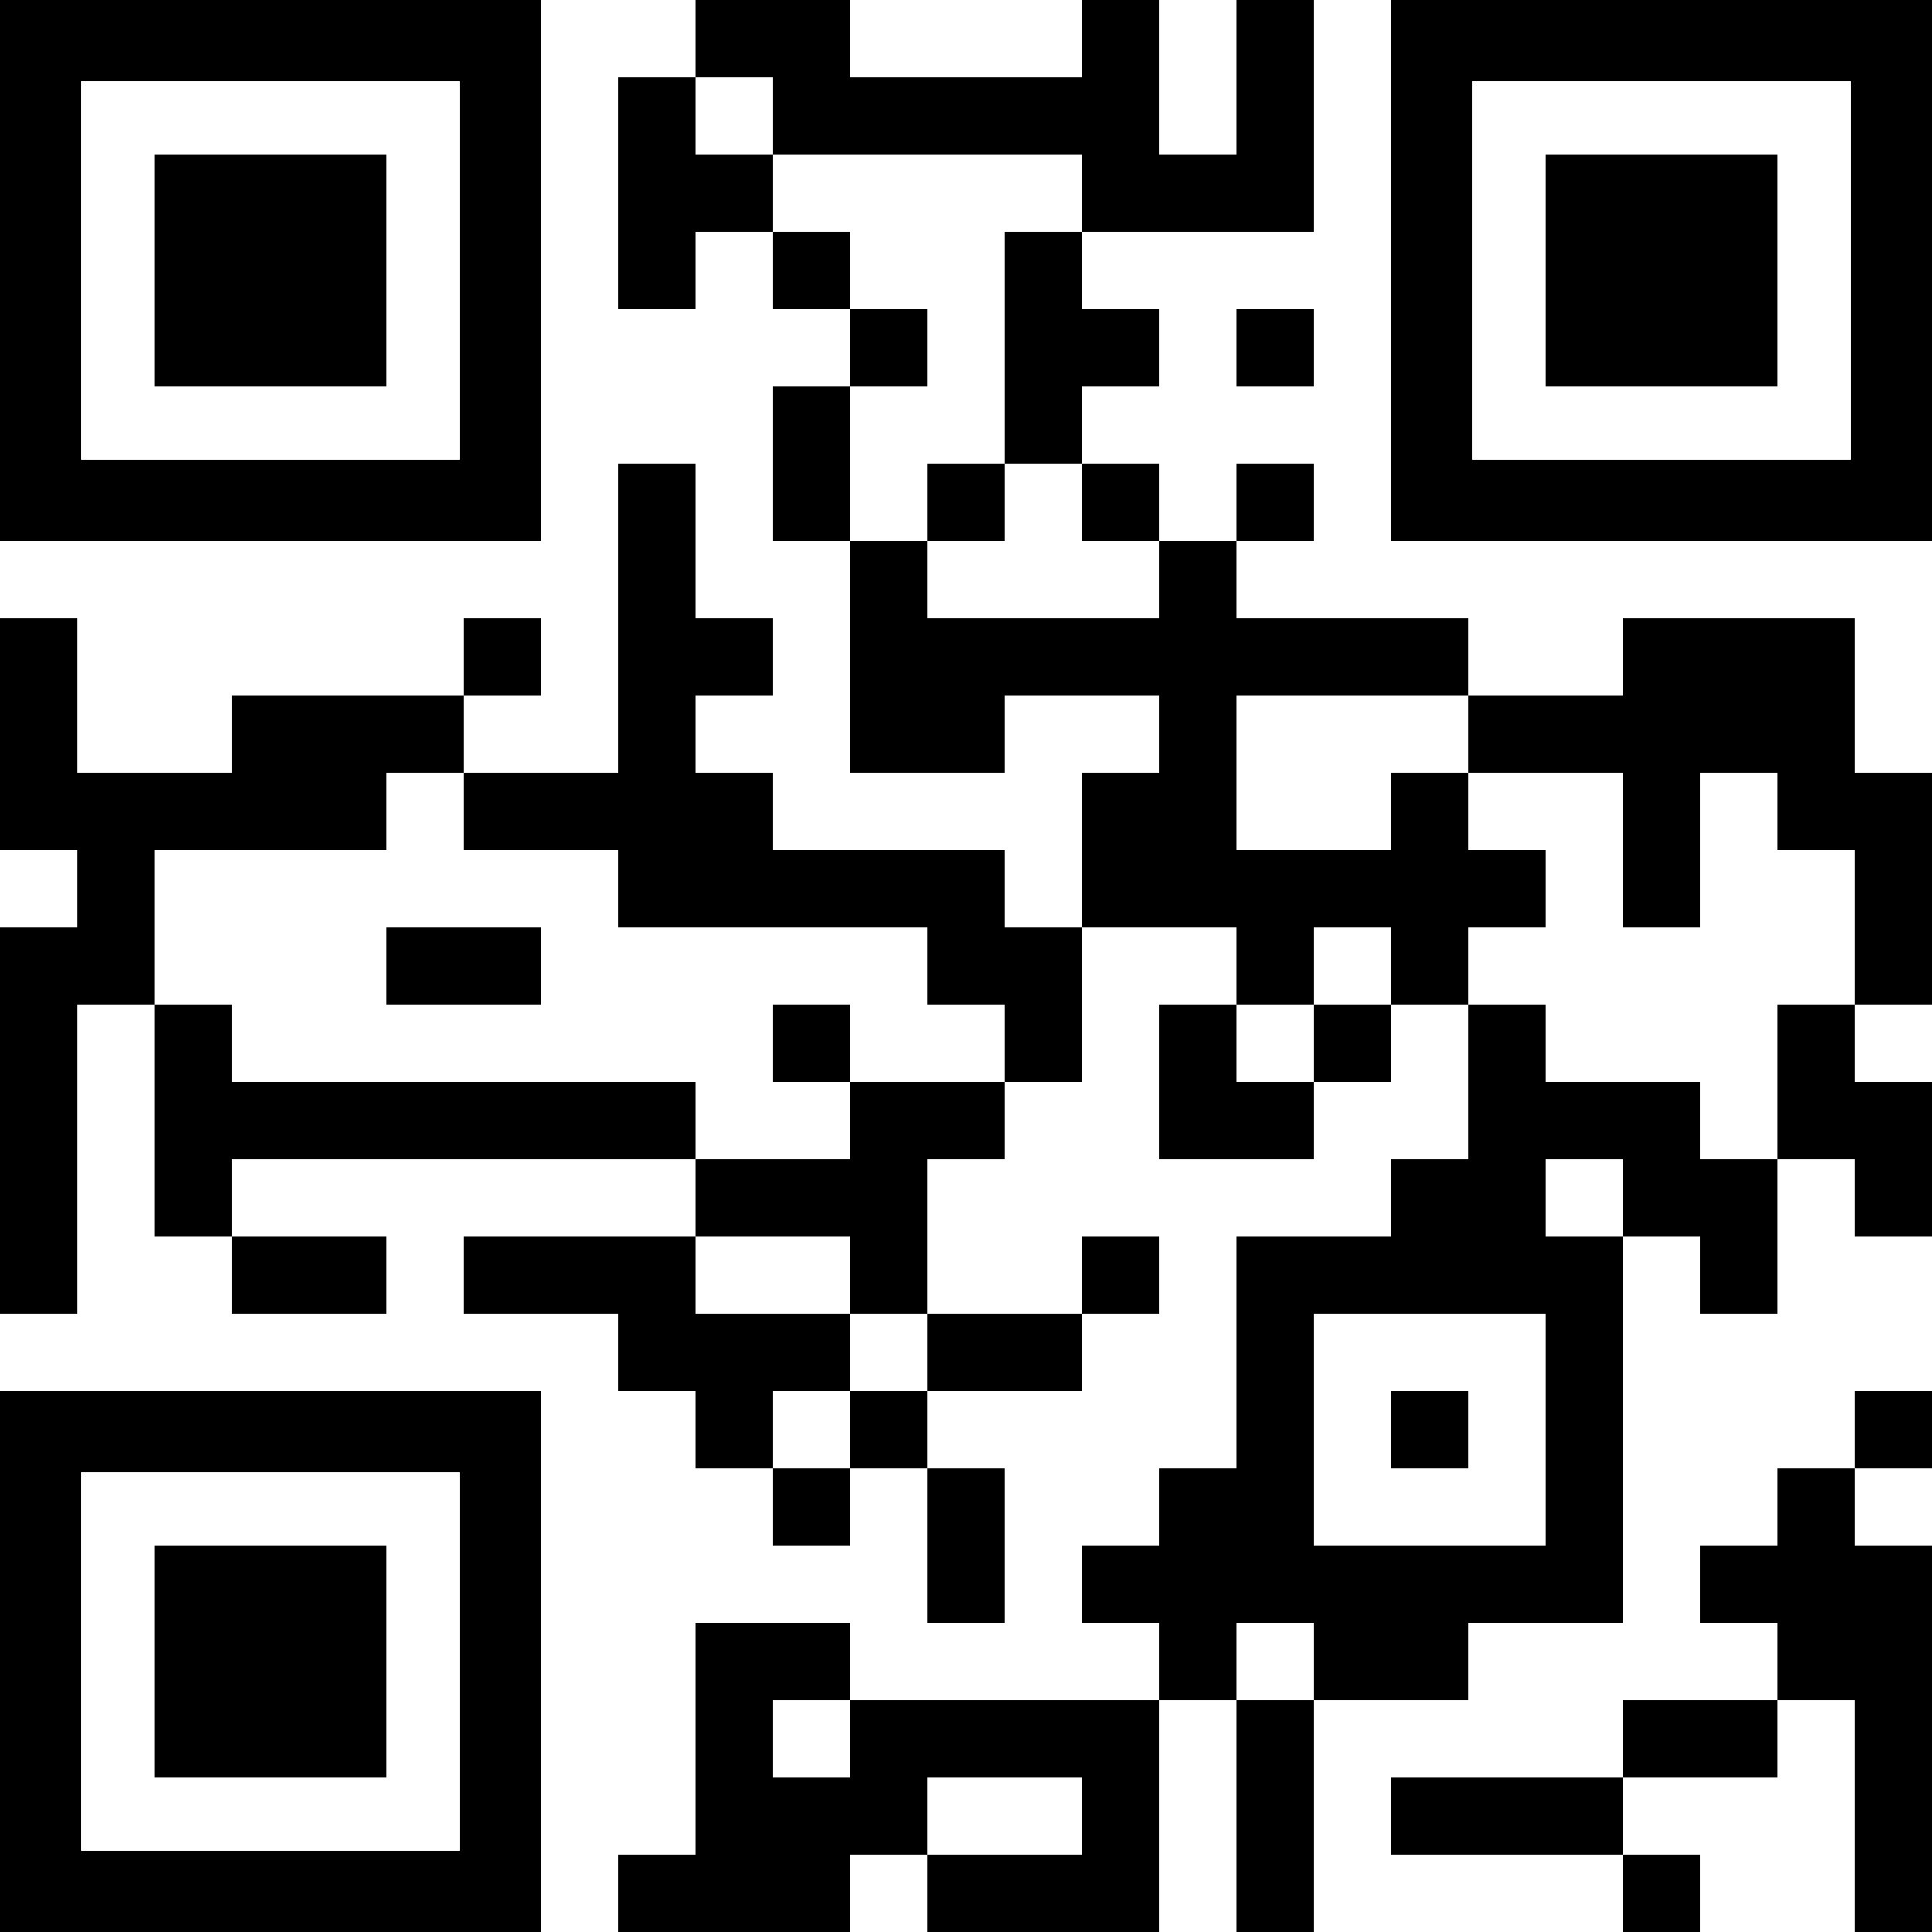 <?xml version="1.0" encoding="UTF-8"?>
<svg xmlns="http://www.w3.org/2000/svg" xmlns:xlink="http://www.w3.org/1999/xlink" width="100px" height="100px" viewBox="0 0 100 100" version="1.1">
<g id="surface1">
<path style=" stroke:none;fill-rule:nonzero;fill:rgb(0%,0%,0%);fill-opacity:1;" d="M 40 0 L 36 0 L 36 4 L 40 4 Z M 44 0 L 40 0 L 40 4 L 44 4 Z M 60 0 L 56 0 L 56 4 L 60 4 Z M 68 0 L 64 0 L 64 4 L 68 4 Z M 36 4 L 32 4 L 32 8 L 36 8 Z M 44 4 L 40 4 L 40 8 L 44 8 Z M 48 4 L 44 4 L 44 8 L 48 8 Z M 52 4 L 48 4 L 48 8 L 52 8 Z M 56 4 L 52 4 L 52 8 L 56 8 Z M 60 4 L 56 4 L 56 8 L 60 8 Z M 68 4 L 64 4 L 64 8 L 68 8 Z M 36 8 L 32 8 L 32 12 L 36 12 Z M 40 8 L 36 8 L 36 12 L 40 12 Z M 60 8 L 56 8 L 56 12 L 60 12 Z M 64 8 L 60 8 L 60 12 L 64 12 Z M 68 8 L 64 8 L 64 12 L 68 12 Z M 36 12 L 32 12 L 32 16 L 36 16 Z M 44 12 L 40 12 L 40 16 L 44 16 Z M 56 12 L 52 12 L 52 16 L 56 16 Z M 48 16 L 44 16 L 44 20 L 48 20 Z M 56 16 L 52 16 L 52 20 L 56 20 Z M 60 16 L 56 16 L 56 20 L 60 20 Z M 68 16 L 64 16 L 64 20 L 68 20 Z M 44 20 L 40 20 L 40 24 L 44 24 Z M 56 20 L 52 20 L 52 24 L 56 24 Z M 36 24 L 32 24 L 32 28 L 36 28 Z M 44 24 L 40 24 L 40 28 L 44 28 Z M 52 24 L 48 24 L 48 28 L 52 28 Z M 60 24 L 56 24 L 56 28 L 60 28 Z M 68 24 L 64 24 L 64 28 L 68 28 Z M 36 28 L 32 28 L 32 32 L 36 32 Z M 48 28 L 44 28 L 44 32 L 48 32 Z M 64 28 L 60 28 L 60 32 L 64 32 Z M 4 32 L 0 32 L 0 36 L 4 36 Z M 28 32 L 24 32 L 24 36 L 28 36 Z M 36 32 L 32 32 L 32 36 L 36 36 Z M 40 32 L 36 32 L 36 36 L 40 36 Z M 48 32 L 44 32 L 44 36 L 48 36 Z M 52 32 L 48 32 L 48 36 L 52 36 Z M 56 32 L 52 32 L 52 36 L 56 36 Z M 60 32 L 56 32 L 56 36 L 60 36 Z M 64 32 L 60 32 L 60 36 L 64 36 Z M 68 32 L 64 32 L 64 36 L 68 36 Z M 72 32 L 68 32 L 68 36 L 72 36 Z M 76 32 L 72 32 L 72 36 L 76 36 Z M 88 32 L 84 32 L 84 36 L 88 36 Z M 92 32 L 88 32 L 88 36 L 92 36 Z M 96 32 L 92 32 L 92 36 L 96 36 Z M 4 36 L 0 36 L 0 40 L 4 40 Z M 16 36 L 12 36 L 12 40 L 16 40 Z M 20 36 L 16 36 L 16 40 L 20 40 Z M 24 36 L 20 36 L 20 40 L 24 40 Z M 36 36 L 32 36 L 32 40 L 36 40 Z M 48 36 L 44 36 L 44 40 L 48 40 Z M 52 36 L 48 36 L 48 40 L 52 40 Z M 64 36 L 60 36 L 60 40 L 64 40 Z M 80 36 L 76 36 L 76 40 L 80 40 Z M 84 36 L 80 36 L 80 40 L 84 40 Z M 88 36 L 84 36 L 84 40 L 88 40 Z M 92 36 L 88 36 L 88 40 L 92 40 Z M 96 36 L 92 36 L 92 40 L 96 40 Z M 4 40 L 0 40 L 0 44 L 4 44 Z M 8 40 L 4 40 L 4 44 L 8 44 Z M 12 40 L 8 40 L 8 44 L 12 44 Z M 16 40 L 12 40 L 12 44 L 16 44 Z M 20 40 L 16 40 L 16 44 L 20 44 Z M 28 40 L 24 40 L 24 44 L 28 44 Z M 32 40 L 28 40 L 28 44 L 32 44 Z M 36 40 L 32 40 L 32 44 L 36 44 Z M 40 40 L 36 40 L 36 44 L 40 44 Z M 60 40 L 56 40 L 56 44 L 60 44 Z M 64 40 L 60 40 L 60 44 L 64 44 Z M 76 40 L 72 40 L 72 44 L 76 44 Z M 88 40 L 84 40 L 84 44 L 88 44 Z M 96 40 L 92 40 L 92 44 L 96 44 Z M 100 40 L 96 40 L 96 44 L 100 44 Z M 8 44 L 4 44 L 4 48 L 8 48 Z M 36 44 L 32 44 L 32 48 L 36 48 Z M 40 44 L 36 44 L 36 48 L 40 48 Z M 44 44 L 40 44 L 40 48 L 44 48 Z M 48 44 L 44 44 L 44 48 L 48 48 Z M 52 44 L 48 44 L 48 48 L 52 48 Z M 60 44 L 56 44 L 56 48 L 60 48 Z M 64 44 L 60 44 L 60 48 L 64 48 Z M 68 44 L 64 44 L 64 48 L 68 48 Z M 72 44 L 68 44 L 68 48 L 72 48 Z M 76 44 L 72 44 L 72 48 L 76 48 Z M 80 44 L 76 44 L 76 48 L 80 48 Z M 88 44 L 84 44 L 84 48 L 88 48 Z M 100 44 L 96 44 L 96 48 L 100 48 Z M 4 48 L 0 48 L 0 52 L 4 52 Z M 8 48 L 4 48 L 4 52 L 8 52 Z M 24 48 L 20 48 L 20 52 L 24 52 Z M 28 48 L 24 48 L 24 52 L 28 52 Z M 52 48 L 48 48 L 48 52 L 52 52 Z M 56 48 L 52 48 L 52 52 L 56 52 Z M 68 48 L 64 48 L 64 52 L 68 52 Z M 76 48 L 72 48 L 72 52 L 76 52 Z M 100 48 L 96 48 L 96 52 L 100 52 Z M 4 52 L 0 52 L 0 56 L 4 56 Z M 12 52 L 8 52 L 8 56 L 12 56 Z M 44 52 L 40 52 L 40 56 L 44 56 Z M 56 52 L 52 52 L 52 56 L 56 56 Z M 64 52 L 60 52 L 60 56 L 64 56 Z M 72 52 L 68 52 L 68 56 L 72 56 Z M 80 52 L 76 52 L 76 56 L 80 56 Z M 96 52 L 92 52 L 92 56 L 96 56 Z M 4 56 L 0 56 L 0 60 L 4 60 Z M 12 56 L 8 56 L 8 60 L 12 60 Z M 16 56 L 12 56 L 12 60 L 16 60 Z M 20 56 L 16 56 L 16 60 L 20 60 Z M 24 56 L 20 56 L 20 60 L 24 60 Z M 28 56 L 24 56 L 24 60 L 28 60 Z M 32 56 L 28 56 L 28 60 L 32 60 Z M 36 56 L 32 56 L 32 60 L 36 60 Z M 48 56 L 44 56 L 44 60 L 48 60 Z M 52 56 L 48 56 L 48 60 L 52 60 Z M 64 56 L 60 56 L 60 60 L 64 60 Z M 68 56 L 64 56 L 64 60 L 68 60 Z M 80 56 L 76 56 L 76 60 L 80 60 Z M 84 56 L 80 56 L 80 60 L 84 60 Z M 88 56 L 84 56 L 84 60 L 88 60 Z M 96 56 L 92 56 L 92 60 L 96 60 Z M 100 56 L 96 56 L 96 60 L 100 60 Z M 4 60 L 0 60 L 0 64 L 4 64 Z M 12 60 L 8 60 L 8 64 L 12 64 Z M 40 60 L 36 60 L 36 64 L 40 64 Z M 44 60 L 40 60 L 40 64 L 44 64 Z M 48 60 L 44 60 L 44 64 L 48 64 Z M 76 60 L 72 60 L 72 64 L 76 64 Z M 80 60 L 76 60 L 76 64 L 80 64 Z M 88 60 L 84 60 L 84 64 L 88 64 Z M 92 60 L 88 60 L 88 64 L 92 64 Z M 100 60 L 96 60 L 96 64 L 100 64 Z M 4 64 L 0 64 L 0 68 L 4 68 Z M 16 64 L 12 64 L 12 68 L 16 68 Z M 20 64 L 16 64 L 16 68 L 20 68 Z M 28 64 L 24 64 L 24 68 L 28 68 Z M 32 64 L 28 64 L 28 68 L 32 68 Z M 36 64 L 32 64 L 32 68 L 36 68 Z M 48 64 L 44 64 L 44 68 L 48 68 Z M 60 64 L 56 64 L 56 68 L 60 68 Z M 68 64 L 64 64 L 64 68 L 68 68 Z M 72 64 L 68 64 L 68 68 L 72 68 Z M 76 64 L 72 64 L 72 68 L 76 68 Z M 80 64 L 76 64 L 76 68 L 80 68 Z M 84 64 L 80 64 L 80 68 L 84 68 Z M 92 64 L 88 64 L 88 68 L 92 68 Z M 36 68 L 32 68 L 32 72 L 36 72 Z M 40 68 L 36 68 L 36 72 L 40 72 Z M 44 68 L 40 68 L 40 72 L 44 72 Z M 52 68 L 48 68 L 48 72 L 52 72 Z M 56 68 L 52 68 L 52 72 L 56 72 Z M 68 68 L 64 68 L 64 72 L 68 72 Z M 84 68 L 80 68 L 80 72 L 84 72 Z M 40 72 L 36 72 L 36 76 L 40 76 Z M 48 72 L 44 72 L 44 76 L 48 76 Z M 68 72 L 64 72 L 64 76 L 68 76 Z M 76 72 L 72 72 L 72 76 L 76 76 Z M 84 72 L 80 72 L 80 76 L 84 76 Z M 100 72 L 96 72 L 96 76 L 100 76 Z M 44 76 L 40 76 L 40 80 L 44 80 Z M 52 76 L 48 76 L 48 80 L 52 80 Z M 64 76 L 60 76 L 60 80 L 64 80 Z M 68 76 L 64 76 L 64 80 L 68 80 Z M 84 76 L 80 76 L 80 80 L 84 80 Z M 96 76 L 92 76 L 92 80 L 96 80 Z M 52 80 L 48 80 L 48 84 L 52 84 Z M 60 80 L 56 80 L 56 84 L 60 84 Z M 64 80 L 60 80 L 60 84 L 64 84 Z M 68 80 L 64 80 L 64 84 L 68 84 Z M 72 80 L 68 80 L 68 84 L 72 84 Z M 76 80 L 72 80 L 72 84 L 76 84 Z M 80 80 L 76 80 L 76 84 L 80 84 Z M 84 80 L 80 80 L 80 84 L 84 84 Z M 92 80 L 88 80 L 88 84 L 92 84 Z M 96 80 L 92 80 L 92 84 L 96 84 Z M 100 80 L 96 80 L 96 84 L 100 84 Z M 40 84 L 36 84 L 36 88 L 40 88 Z M 44 84 L 40 84 L 40 88 L 44 88 Z M 64 84 L 60 84 L 60 88 L 64 88 Z M 72 84 L 68 84 L 68 88 L 72 88 Z M 76 84 L 72 84 L 72 88 L 76 88 Z M 96 84 L 92 84 L 92 88 L 96 88 Z M 100 84 L 96 84 L 96 88 L 100 88 Z M 40 88 L 36 88 L 36 92 L 40 92 Z M 48 88 L 44 88 L 44 92 L 48 92 Z M 52 88 L 48 88 L 48 92 L 52 92 Z M 56 88 L 52 88 L 52 92 L 56 92 Z M 60 88 L 56 88 L 56 92 L 60 92 Z M 68 88 L 64 88 L 64 92 L 68 92 Z M 88 88 L 84 88 L 84 92 L 88 92 Z M 92 88 L 88 88 L 88 92 L 92 92 Z M 100 88 L 96 88 L 96 92 L 100 92 Z M 40 92 L 36 92 L 36 96 L 40 96 Z M 44 92 L 40 92 L 40 96 L 44 96 Z M 48 92 L 44 92 L 44 96 L 48 96 Z M 60 92 L 56 92 L 56 96 L 60 96 Z M 68 92 L 64 92 L 64 96 L 68 96 Z M 76 92 L 72 92 L 72 96 L 76 96 Z M 80 92 L 76 92 L 76 96 L 80 96 Z M 84 92 L 80 92 L 80 96 L 84 96 Z M 100 92 L 96 92 L 96 96 L 100 96 Z M 36 96 L 32 96 L 32 100 L 36 100 Z M 40 96 L 36 96 L 36 100 L 40 100 Z M 44 96 L 40 96 L 40 100 L 44 100 Z M 52 96 L 48 96 L 48 100 L 52 100 Z M 56 96 L 52 96 L 52 100 L 56 100 Z M 60 96 L 56 96 L 56 100 L 60 100 Z M 68 96 L 64 96 L 64 100 L 68 100 Z M 88 96 L 84 96 L 84 100 L 88 100 Z M 100 96 L 96 96 L 96 100 L 100 100 Z M 23.801 0 L 0 0 L 0 28 L 28 28 L 28 0 Z M 23.801 23.801 L 4.199 23.801 L 4.199 4.199 L 23.801 4.199 Z M 95.801 0 L 72 0 L 72 28 L 100 28 L 100 0 Z M 95.801 23.801 L 76.199 23.801 L 76.199 4.199 L 95.801 4.199 Z M 23.801 72 L 0 72 L 0 100 L 28 100 L 28 72 Z M 23.801 95.801 L 4.199 95.801 L 4.199 76.199 L 23.801 76.199 Z M 23.801 95.801 "/>
<path style=" stroke:none;fill-rule:nonzero;fill:rgb(0%,0%,0%);fill-opacity:1;" d="M 20 8 L 8 8 L 8 20 L 20 20 Z M 92 8 L 80 8 L 80 20 L 92 20 Z M 20 80 L 8 80 L 8 92 L 20 92 Z M 20 80 "/>
</g>
</svg>
